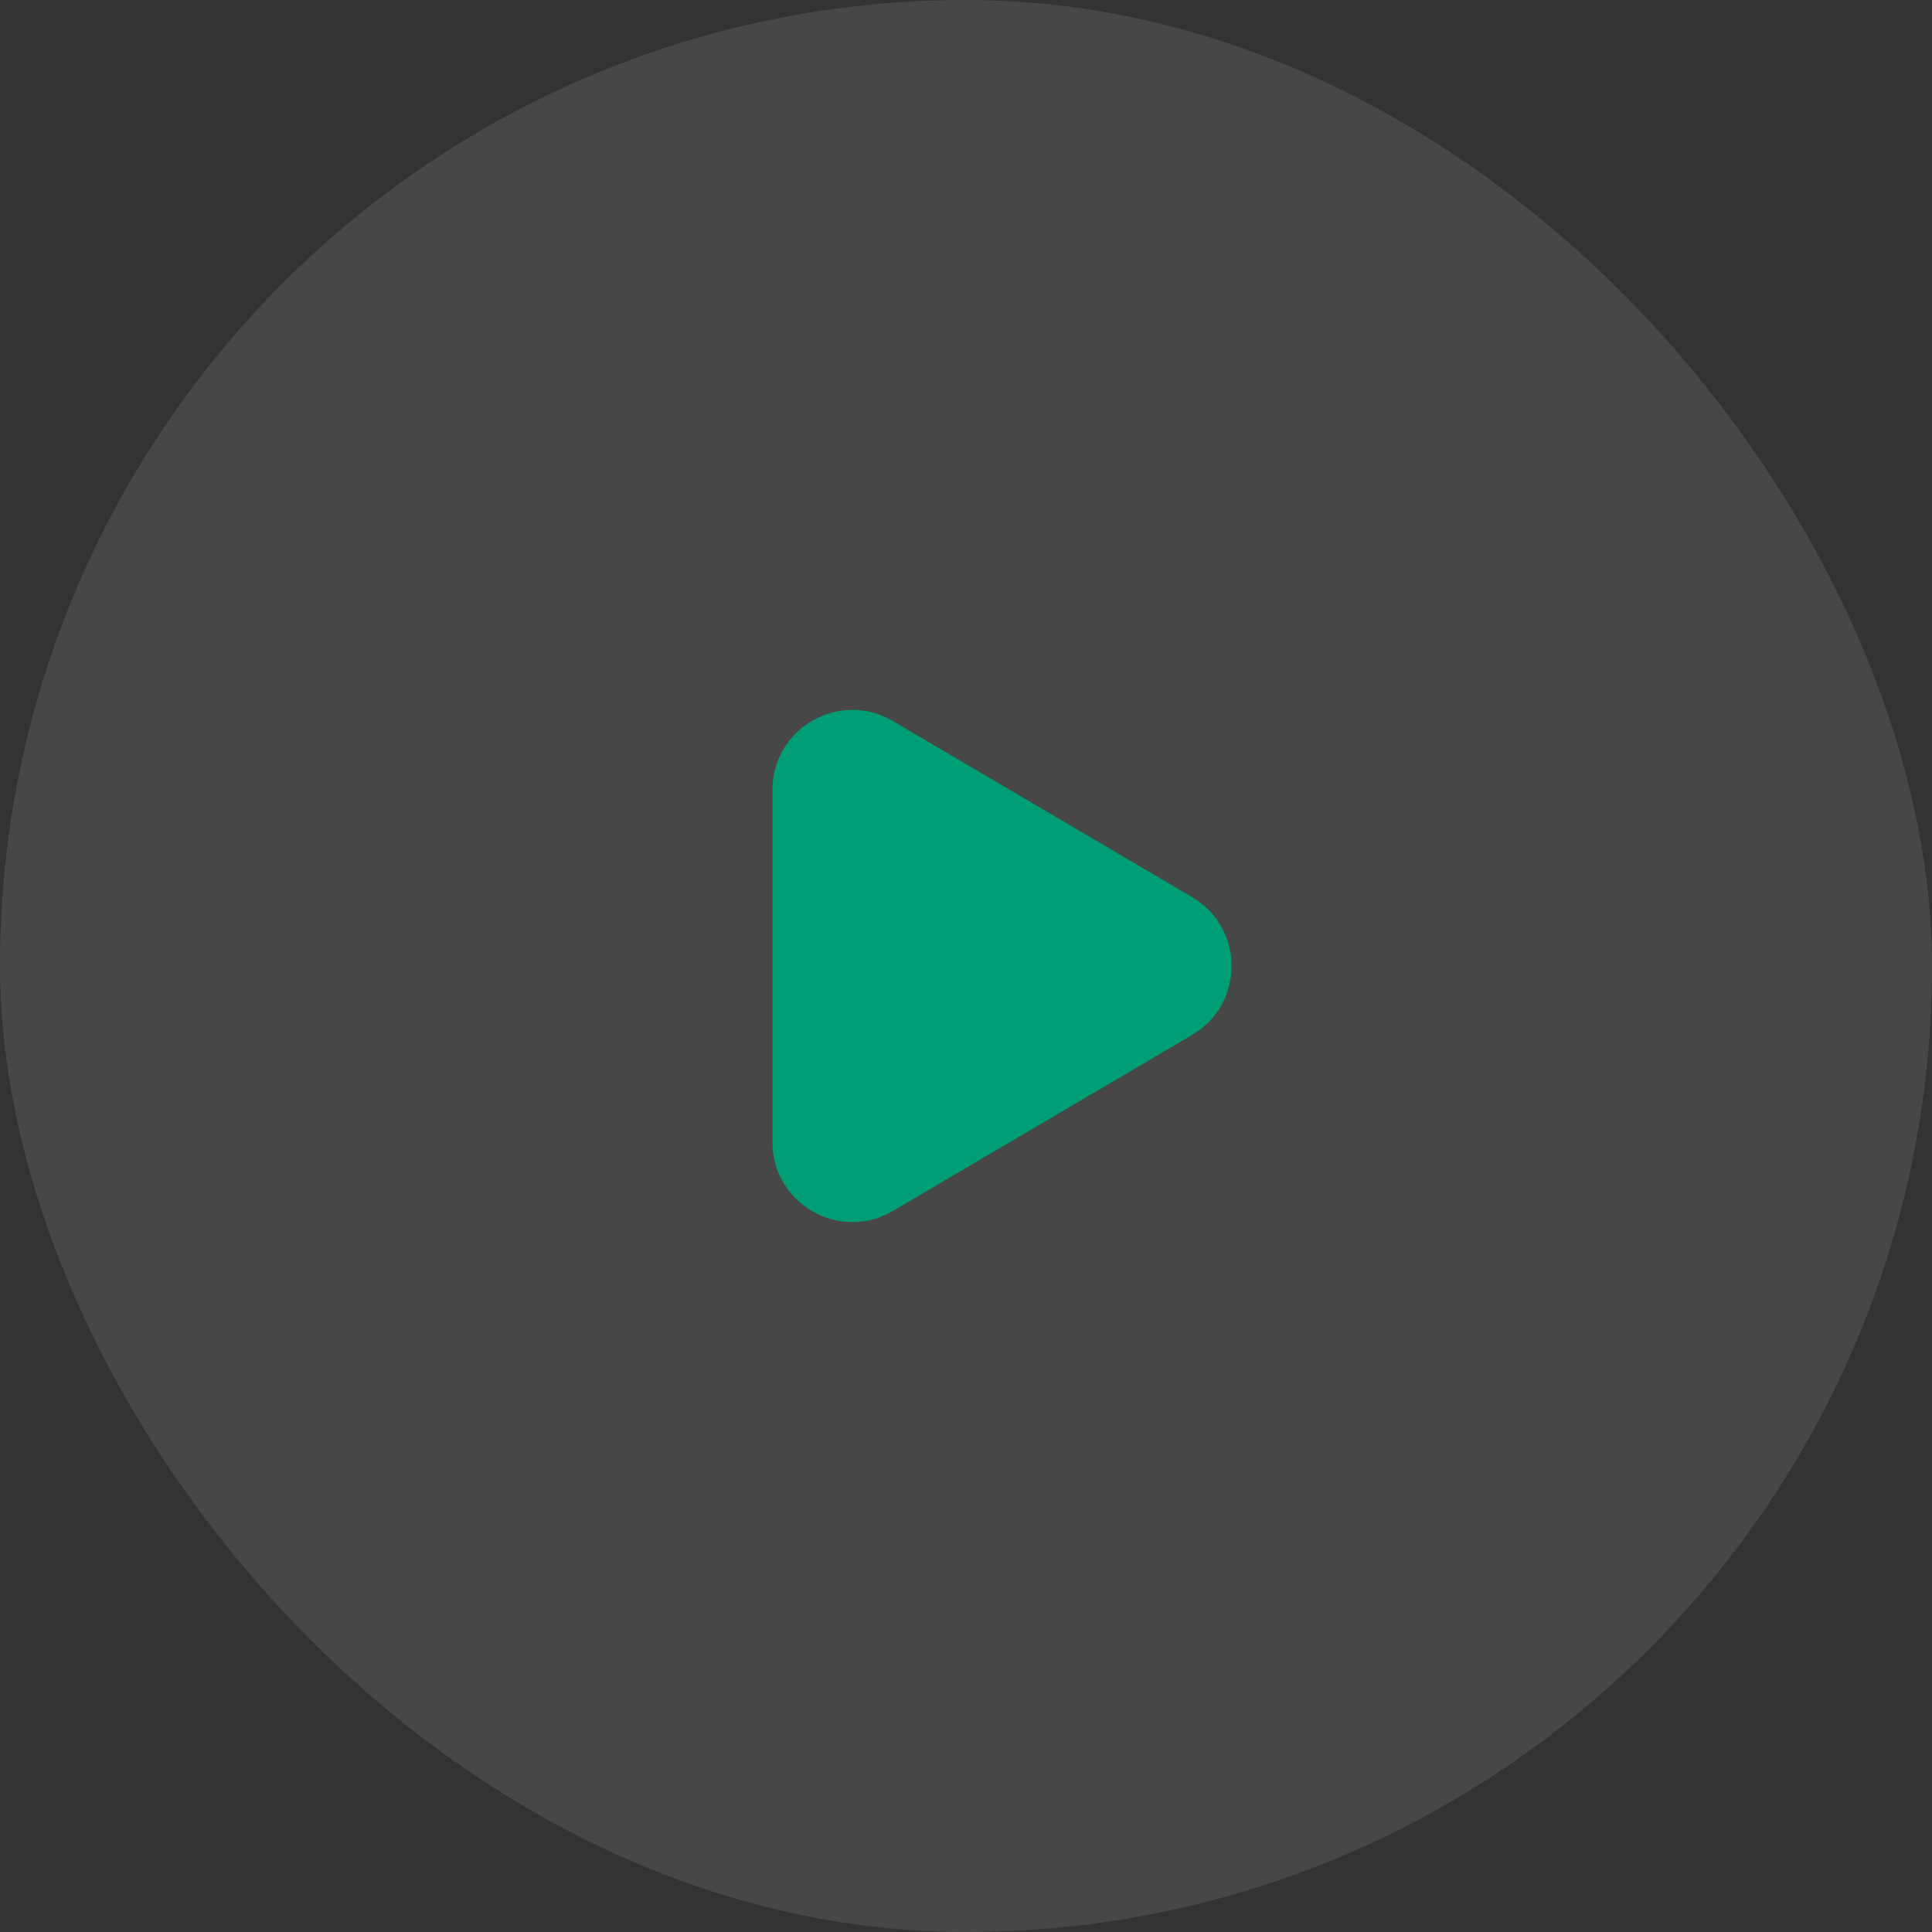 <svg width="100" height="100" viewBox="0 0 100 100" fill="none" xmlns="http://www.w3.org/2000/svg">
<rect x="0" y="0" width="100" height="100" fill="#333333" stroke="none"/>
<rect width="100" height="100" rx="50" fill="white" fill-opacity="0.1"/>
<path d="M46.218 37.322C43.459 35.699 39.98 37.688 39.98 40.89V59.111C39.98 62.312 43.459 64.301 46.218 62.678L61.705 53.569C64.426 51.968 64.426 48.034 61.706 46.434L46.218 37.322Z" fill="#009E75"/>
</svg>
